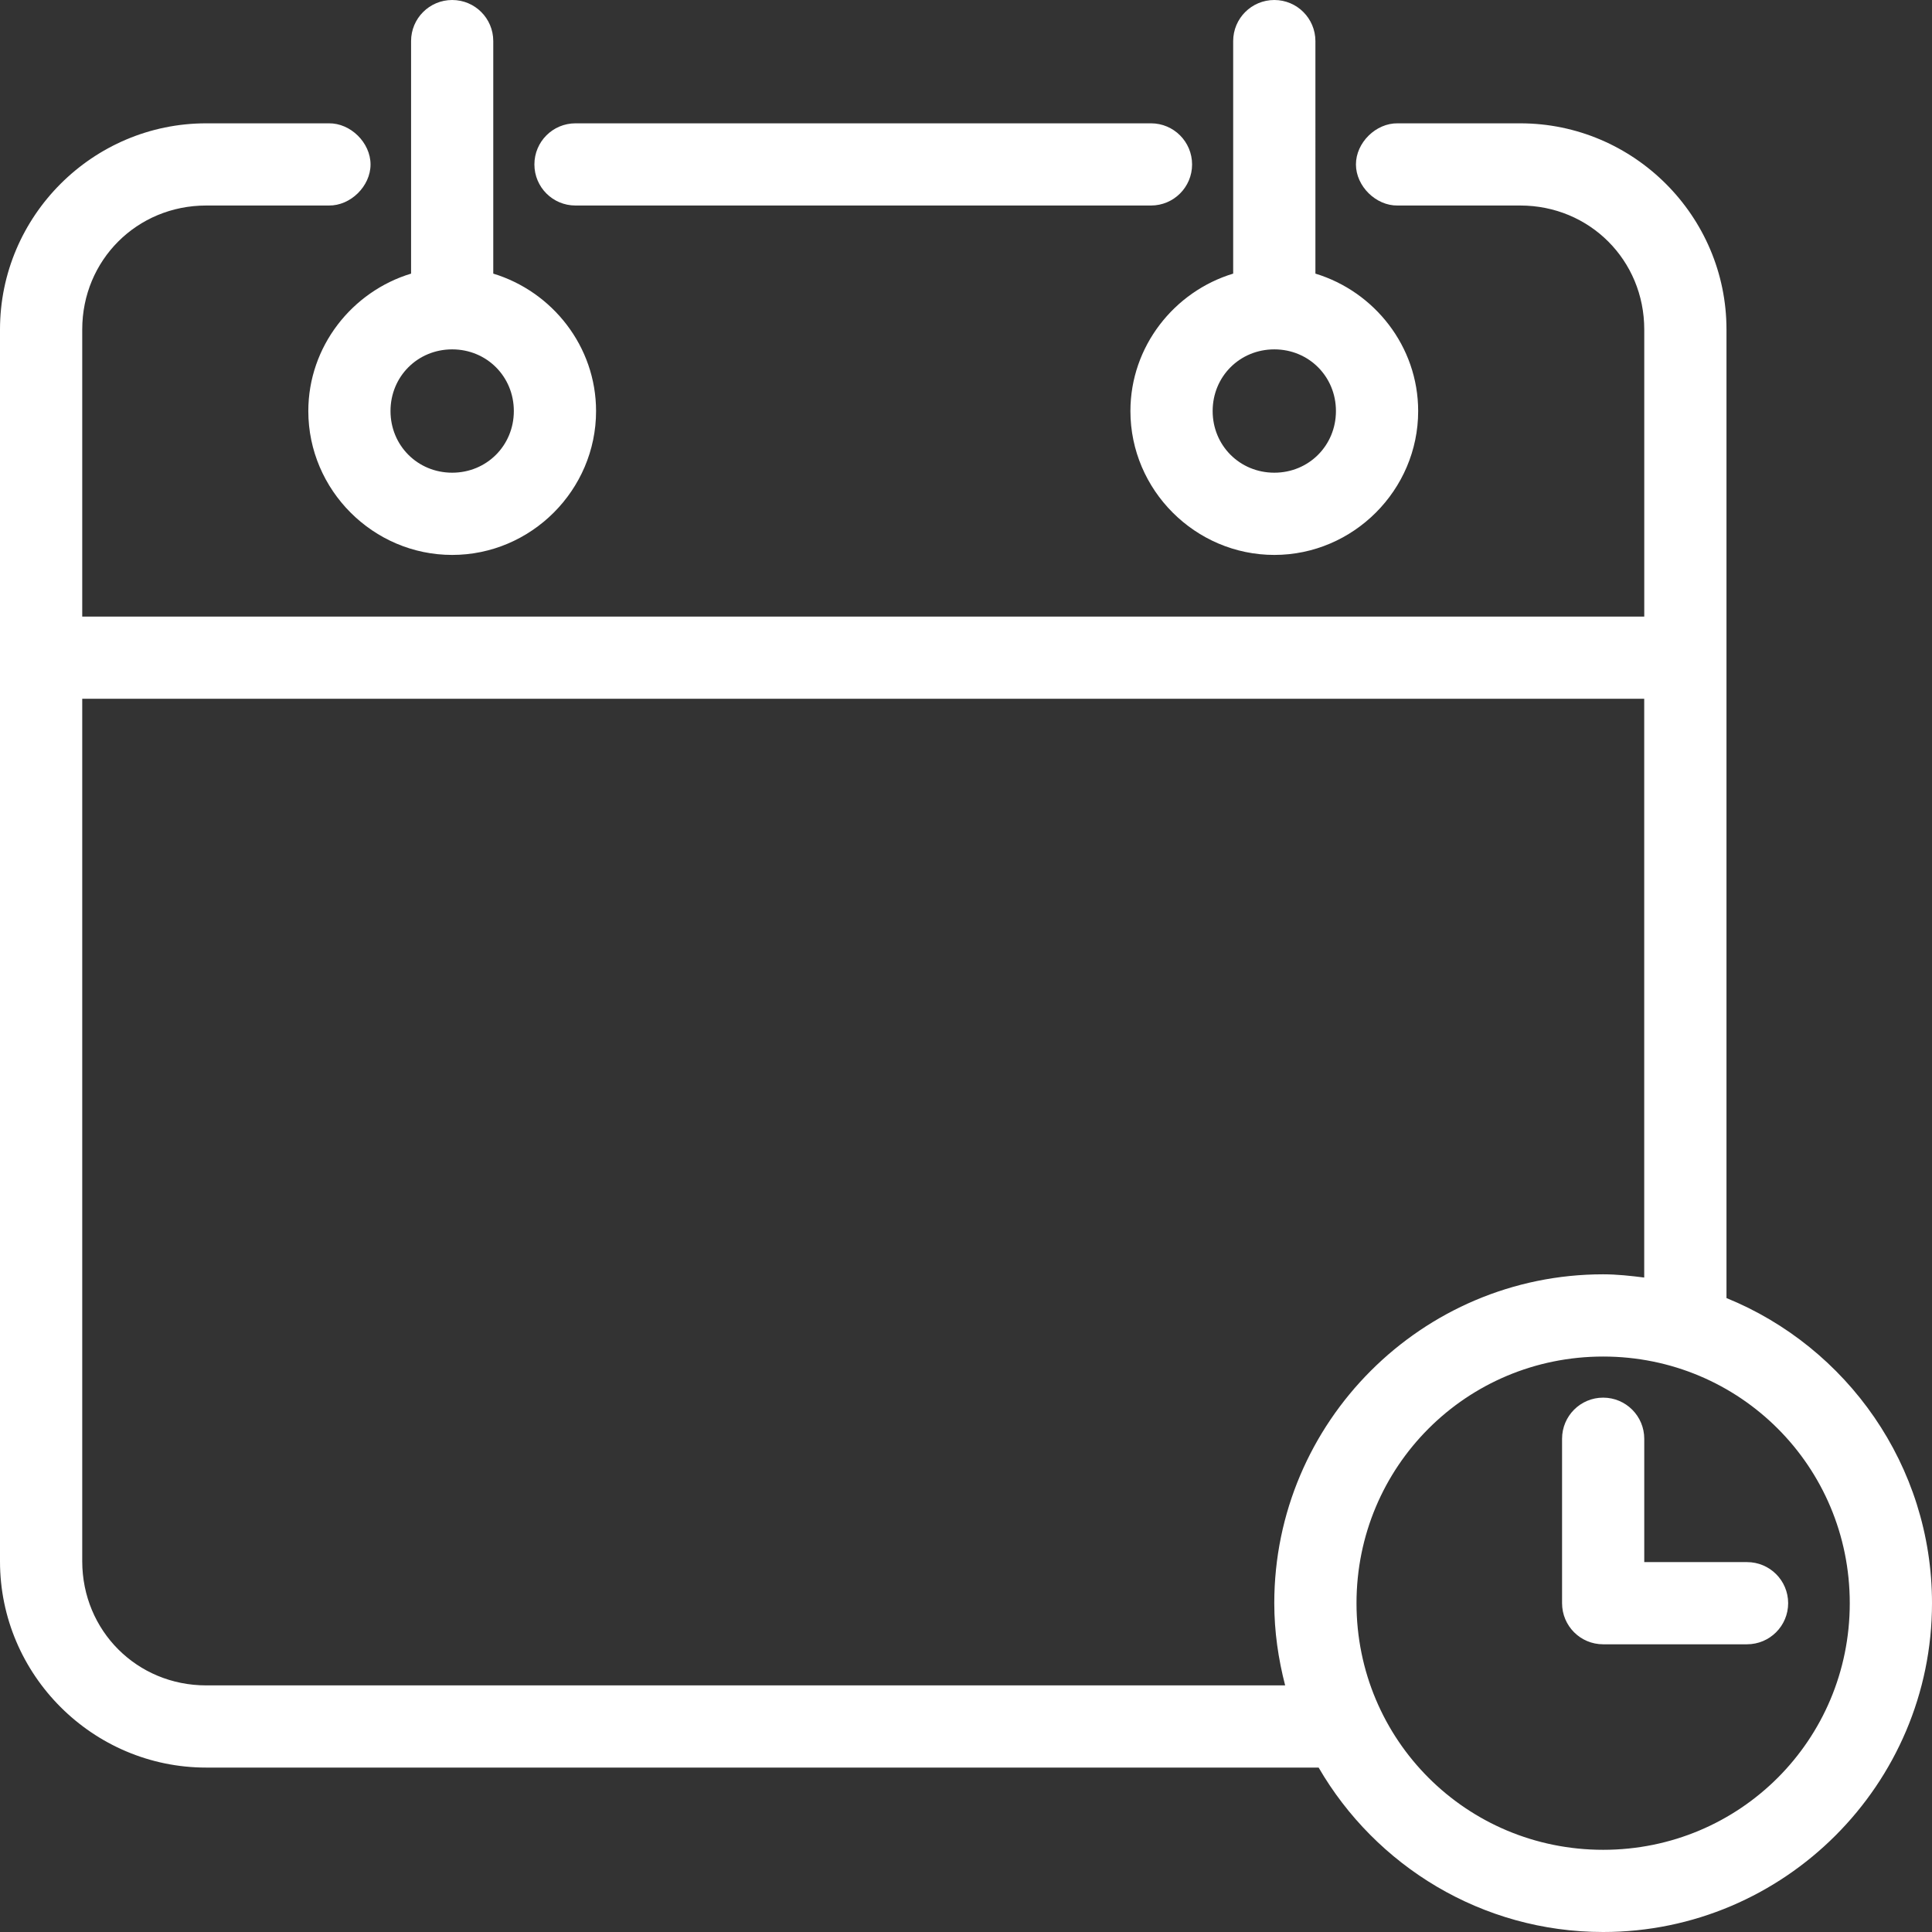 <svg xmlns="http://www.w3.org/2000/svg" width="48" height="48" viewBox="0 0 48 48">
    <rect x="0" y="0" width="48" height="48" fill="#333333" stroke="none"/>
    <g fill="none" fill-rule="evenodd">
        <g fill="#FFF">
            <g>
                <g>
                    <path d="M11.234 0c-.564 0-1.021.457-1.021 1.021v5.777c-1.466.444-2.553 1.809-2.553 3.415 0 1.962 1.611 3.574 3.574 3.574 1.963 0 3.575-1.612 3.575-3.574 0-1.606-1.088-2.97-2.554-3.415V1.02C12.255.457 11.8 0 11.234 0zM31.66 0c-.565 0-1.022.457-1.022 1.021v5.777c-1.466.444-2.553 1.809-2.553 3.415 0 1.962 1.612 3.574 3.575 3.574 1.962 0 3.574-1.612 3.574-3.574 0-1.606-1.087-2.97-2.553-3.415V1.02C32.68.457 32.224 0 31.66 0zM5.122 3.064C2.304 3.064 0 5.368 0 8.186v30.607c0 2.818 2.304 5.122 5.122 5.122h27.639C34.177 46.355 36.816 48 39.83 48c4.5 0 8.17-3.67 8.17-8.17 0-3.42-2.116-6.363-5.106-7.58V8.186c0-2.818-2.304-5.122-5.123-5.122h-3.047c-.54-.008-1.036.48-1.036 1.021 0 .54.497 1.03 1.036 1.021h3.047c1.722 0 3.08 1.359 3.08 3.08v7.133H2.043V8.186c0-1.721 1.358-3.08 3.08-3.08H8.17c.539.008 1.036-.48 1.036-1.02 0-.541-.497-1.03-1.036-1.022H5.122zm9.176 0c-.565 0-1.021.457-1.021 1.021 0 .565.456 1.021 1.02 1.021h14.299c.564 0 1.021-.456 1.021-1.02 0-.565-.457-1.022-1.021-1.022H14.298zM11.234 8.68c.858 0 1.532.674 1.532 1.532 0 .857-.674 1.532-1.532 1.532s-1.532-.675-1.532-1.532c0-.858.674-1.532 1.532-1.532zm20.426 0c.857 0 1.531.674 1.531 1.532 0 .857-.674 1.532-1.531 1.532-.858 0-1.532-.675-1.532-1.532 0-.858.674-1.532 1.532-1.532zM2.043 17.36H40.85V31.74c-.337-.042-.674-.08-1.021-.08-4.5 0-8.17 3.67-8.17 8.17 0 .707.101 1.389.27 2.043H5.123c-1.721 0-3.077-1.358-3.08-3.08v-21.43zM39.83 33.703c3.397 0 6.127 2.73 6.127 6.128 0 3.397-2.73 6.127-6.127 6.127s-6.128-2.73-6.128-6.127 2.73-6.128 6.128-6.128zm0 1.021c-.565 0-1.021.457-1.021 1.022v4.085c0 .564.456 1.021 1.02 1.021h3.575c.565 0 1.022-.457 1.022-1.021 0-.565-.457-1.021-1.022-1.021h-2.553v-3.064c0-.565-.457-1.022-1.021-1.022z" transform="translate(-554 -684) translate(118 658) translate(436 26)"/>
                </g>
            </g>
        </g>
    </g>
</svg>
